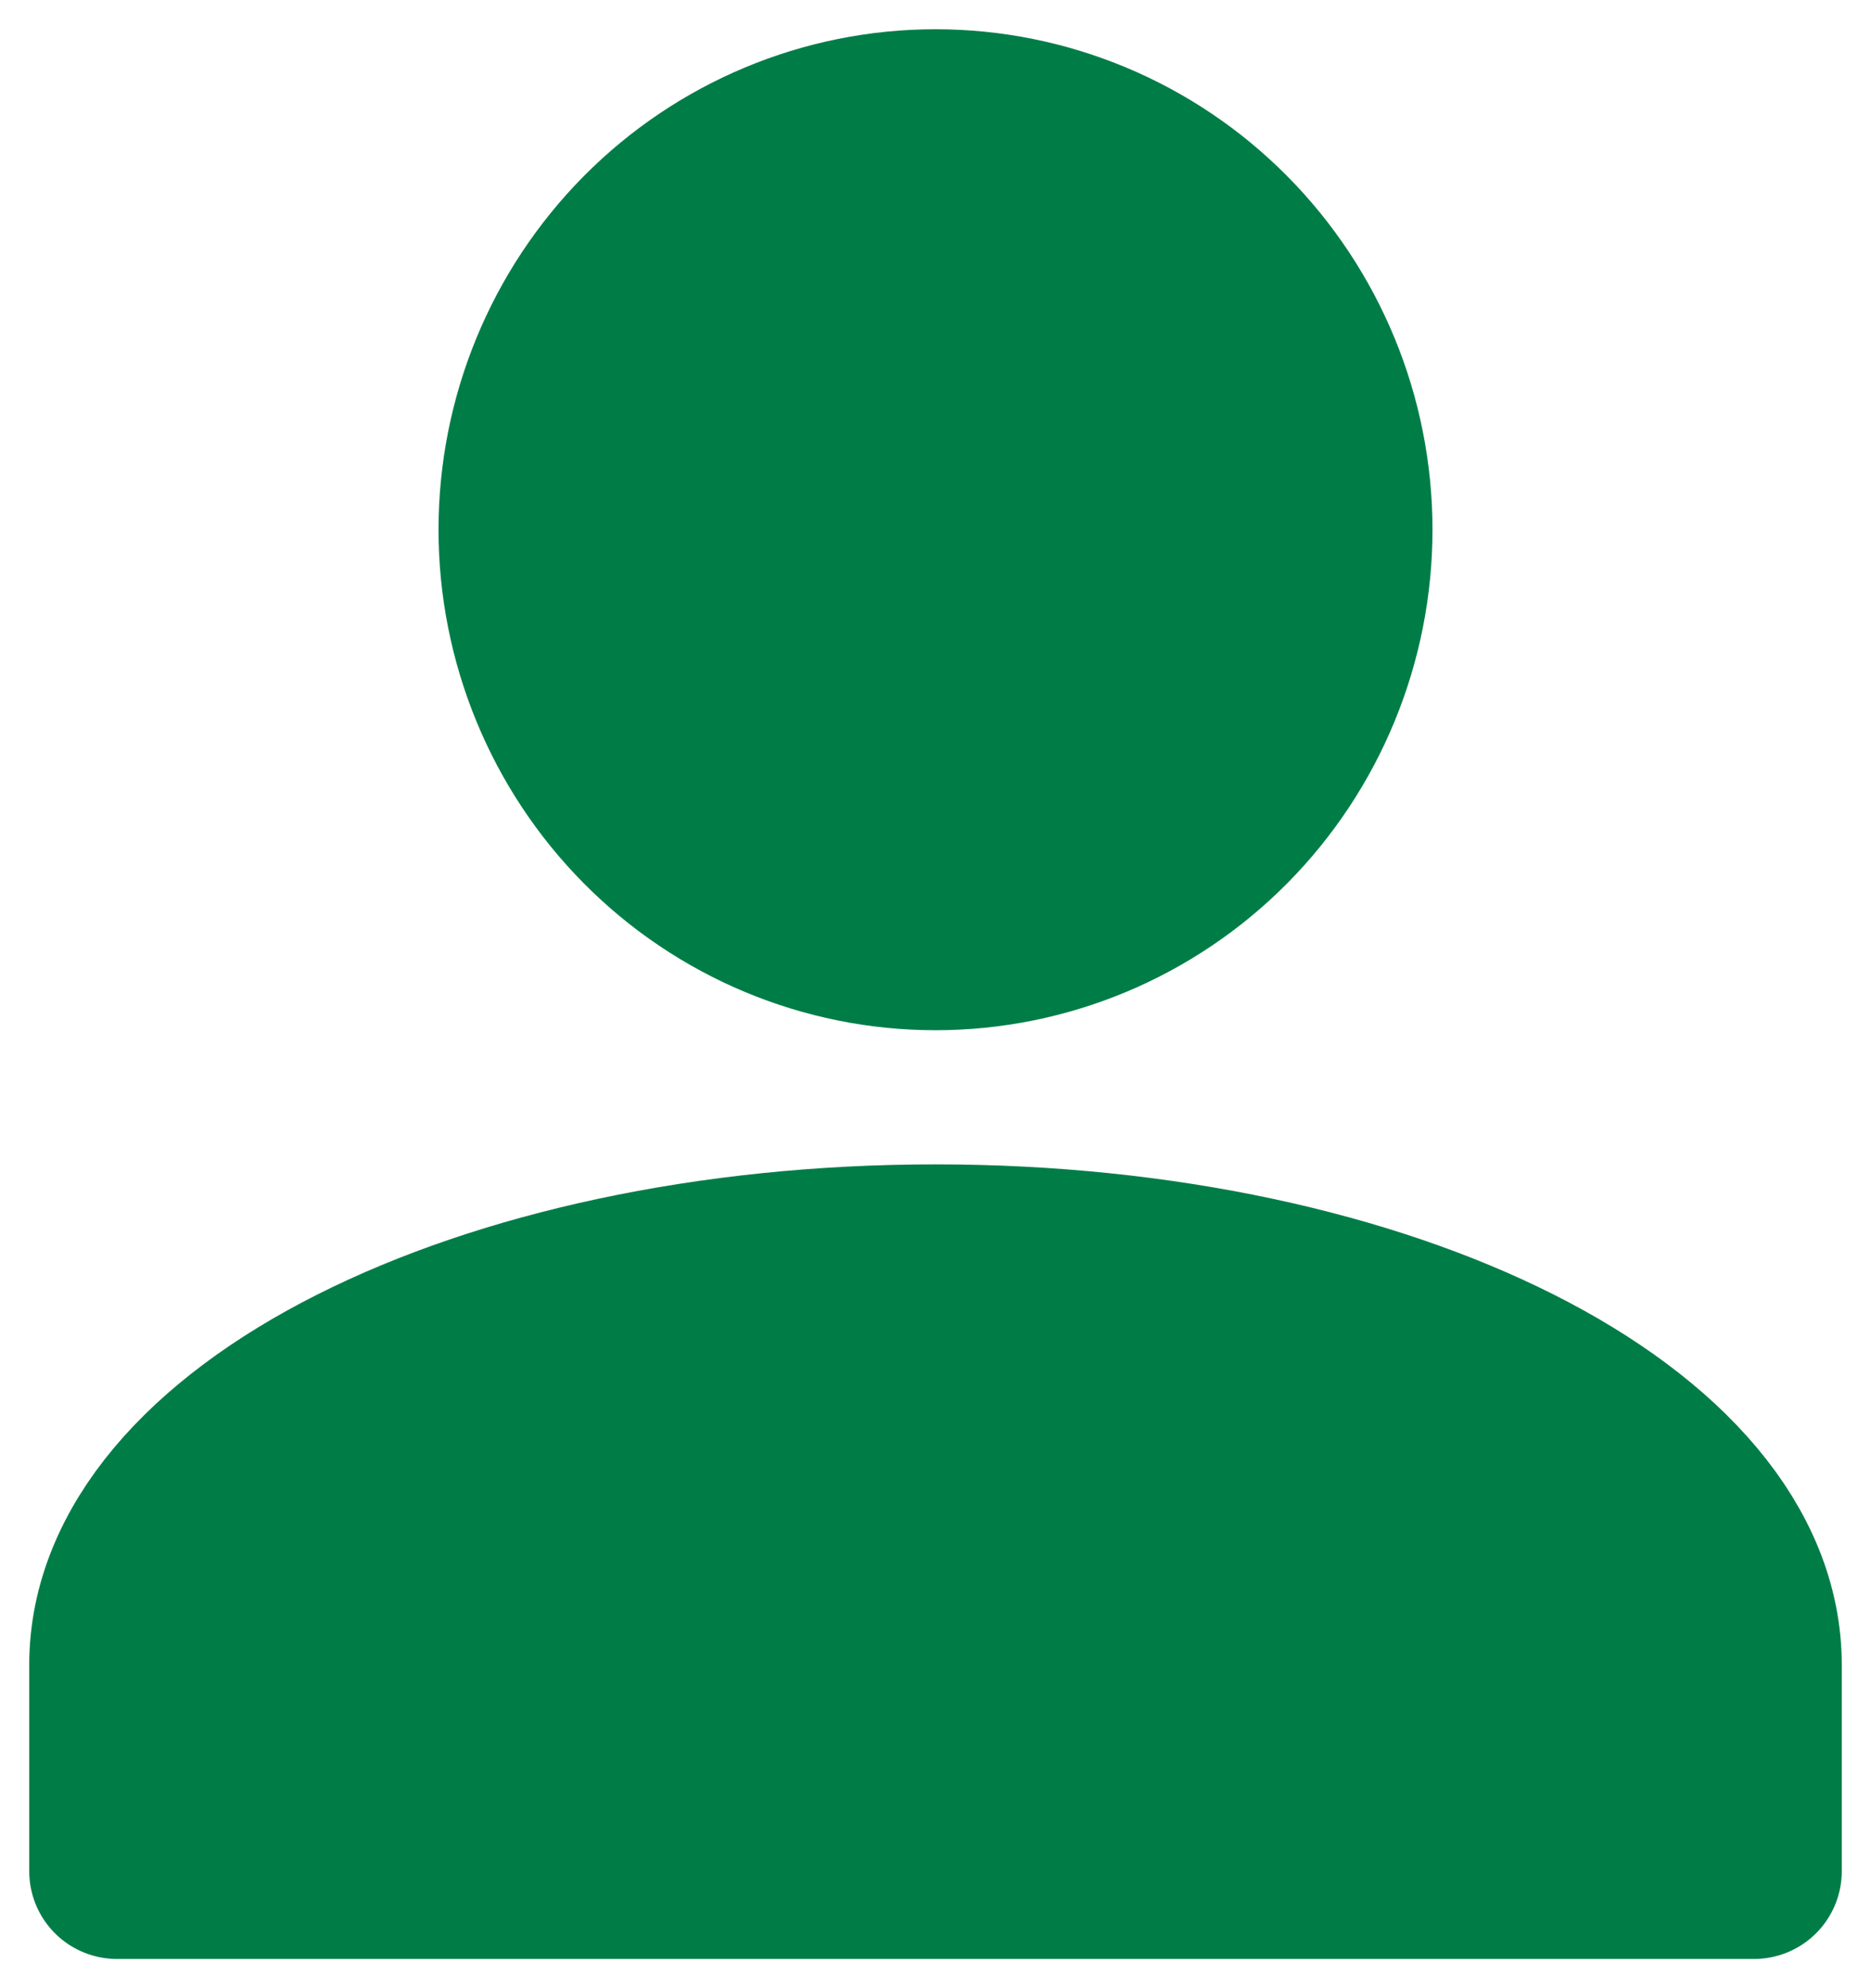 <svg width="16" height="17" viewBox="0 0 16 17" fill="#007D47" xmlns="http://www.w3.org/2000/svg">
<path d="M8 1C8.928 1 9.819 1.372 10.475 2.034C11.131 2.696 11.5 3.593 11.5 4.529C11.5 5.465 11.131 6.363 10.475 7.025C9.819 7.687 8.928 8.059 8 8.059C7.072 8.059 6.181 7.687 5.525 7.025C4.869 6.363 4.5 5.465 4.5 4.529C4.5 3.593 4.869 2.696 5.525 2.034C6.181 1.372 7.072 1 8 1ZM8 10.706C11.867 10.706 15 12.285 15 14.235V16H1V14.235C1 12.285 4.133 10.706 8 10.706Z" stroke="#007D47" stroke-width="1.5" stroke-linejoin="round"/>
</svg>
